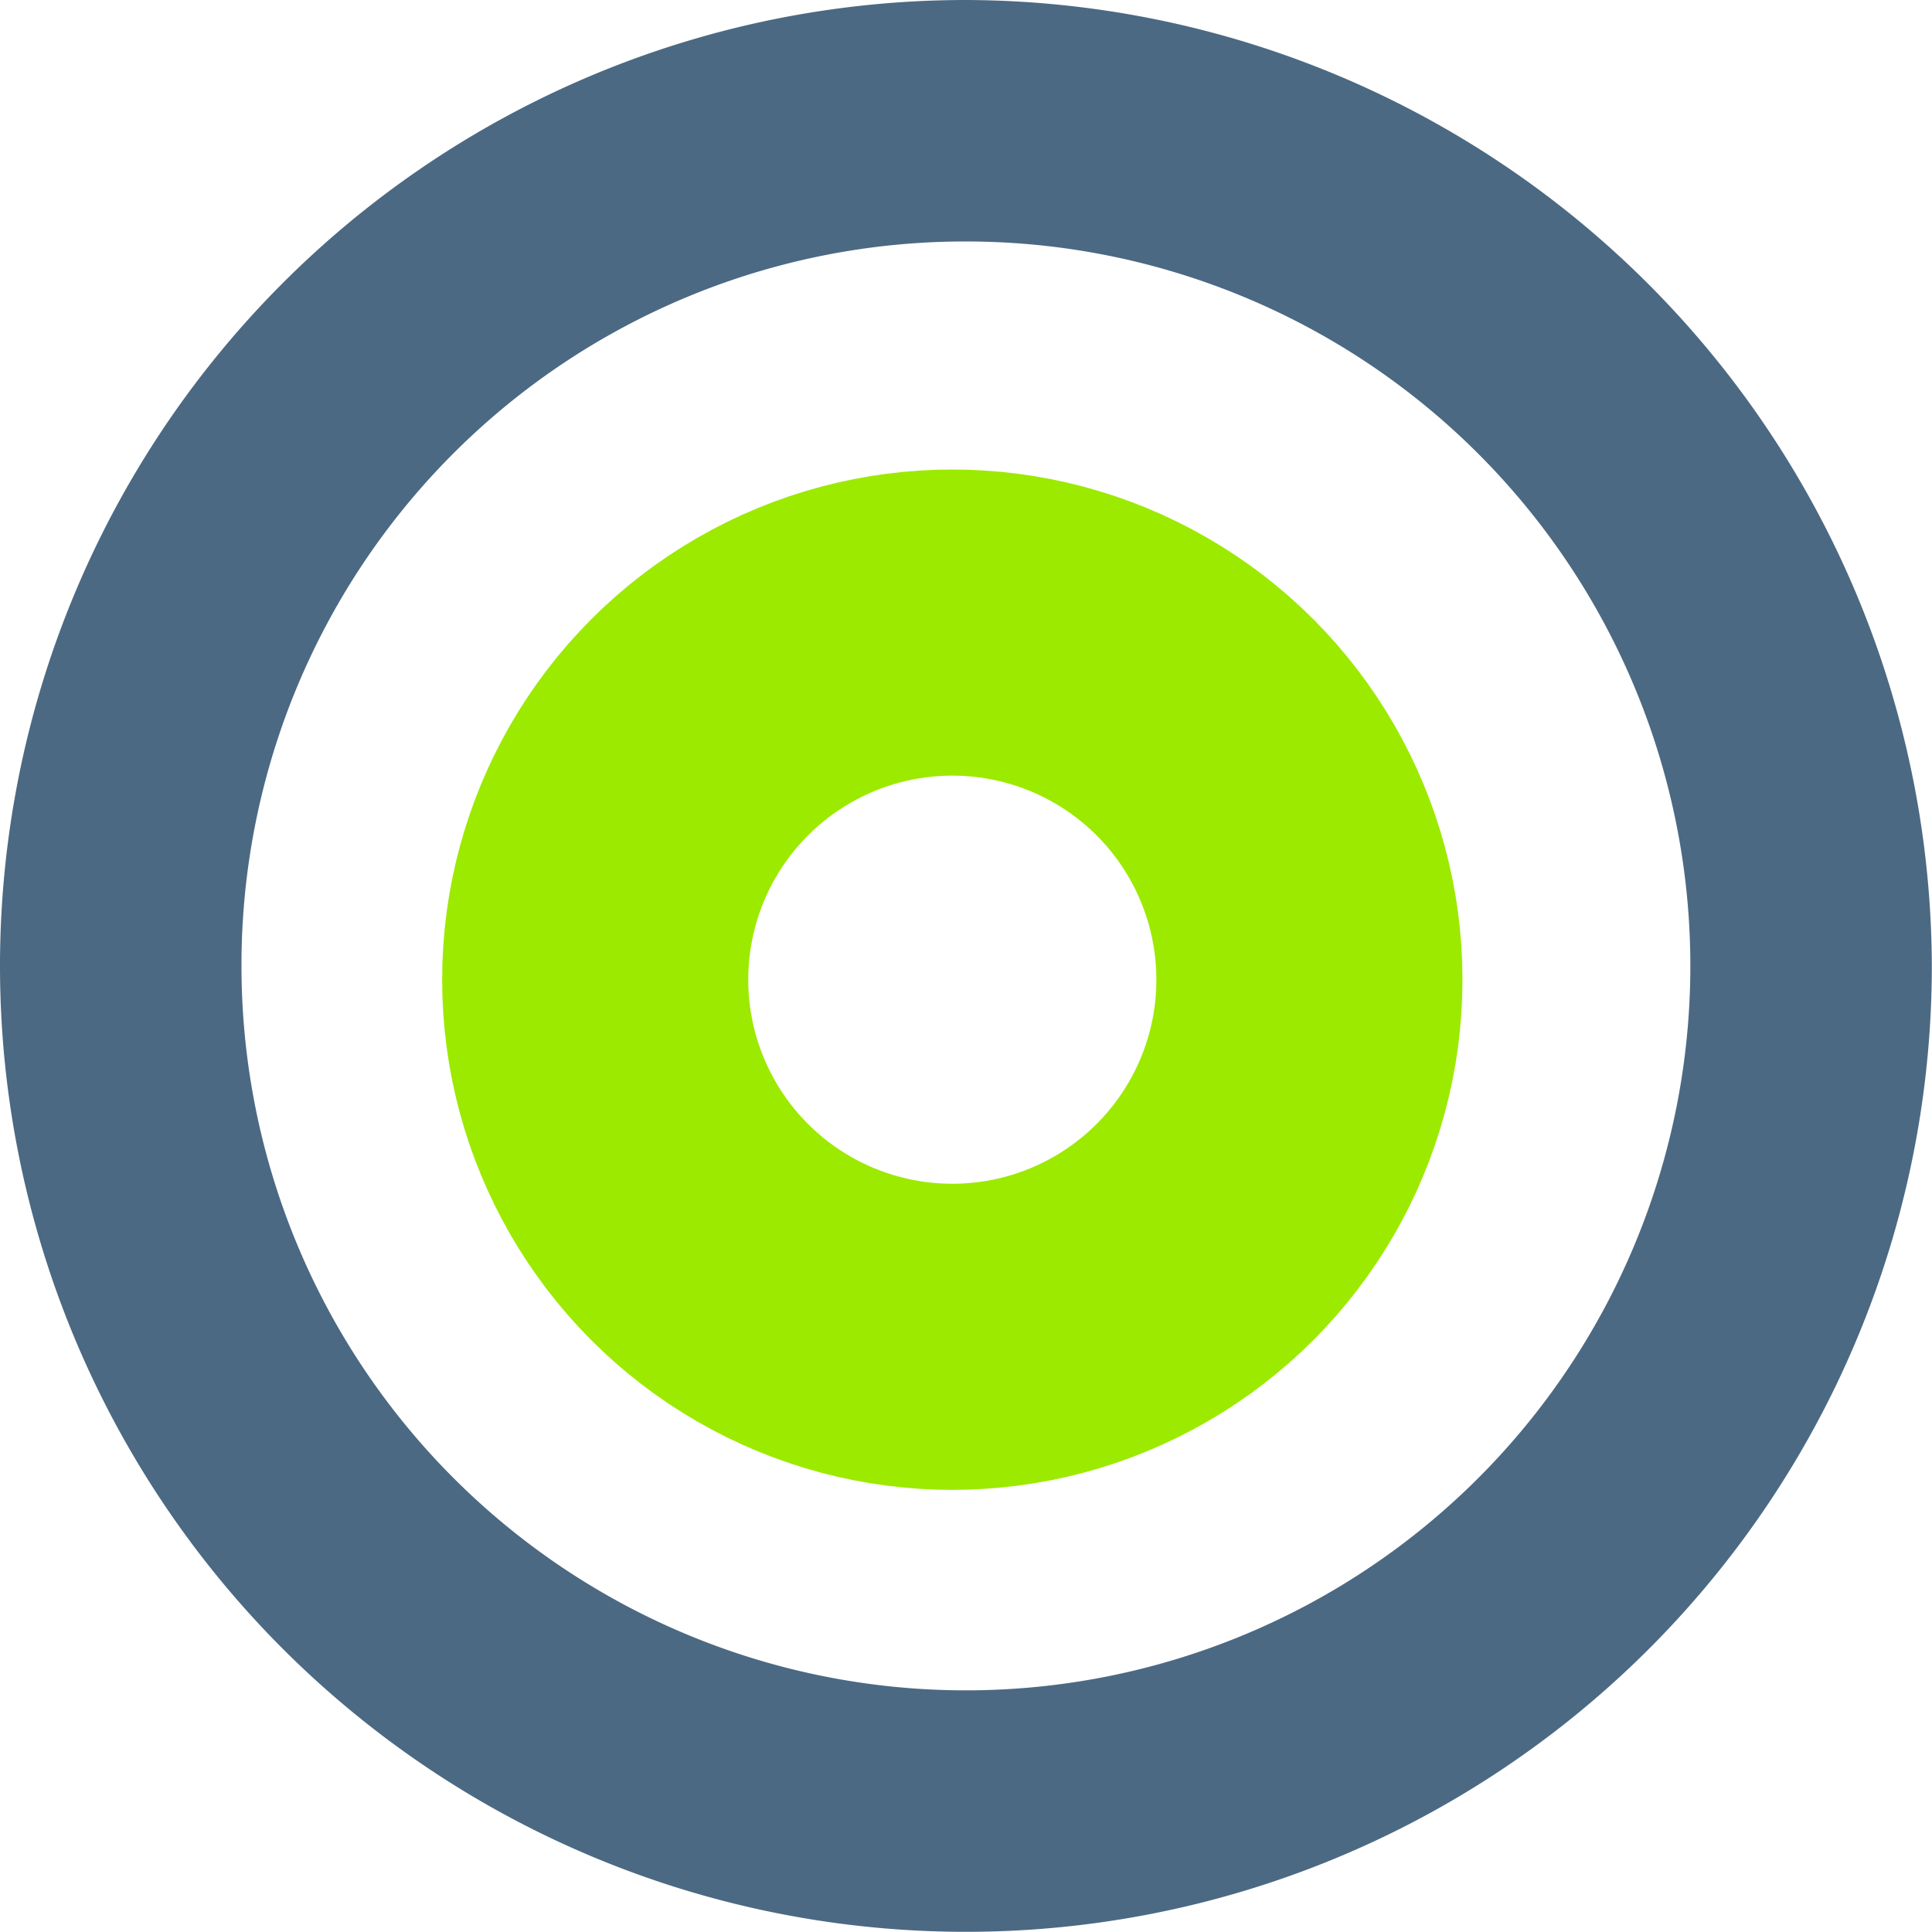 <?xml version="1.0" encoding="UTF-8"?> <svg xmlns="http://www.w3.org/2000/svg" width="56.805" height="56.806" viewBox="0 0 56.805 56.806"><g id="icone-cible" transform="translate(-210 -1662.195)"><path id="Icon_open-target" data-name="Icon open-target" d="M28.4,0a28.4,28.4,0,1,0,28.4,28.4A28.486,28.486,0,0,0,28.4,0Zm0,7.1A21.3,21.3,0,1,1,7.1,28.4,21.274,21.274,0,0,1,28.4,7.1Zm0,7.1A14.2,14.2,0,1,0,42.6,28.4,14.243,14.243,0,0,0,28.4,14.2Zm0,7.1a7.1,7.1,0,1,1-7.1,7.1A7.032,7.032,0,0,1,28.4,21.3Z" transform="translate(210 1662.195)" fill="#4c6983"></path><g id="Ellipse_32" data-name="Ellipse 32" transform="translate(223 1676)" fill="none" stroke="#9cea00" stroke-width="9"><circle cx="15" cy="15" r="15" stroke="none"></circle><circle cx="15" cy="15" r="10.5" fill="none"></circle></g></g></svg> 